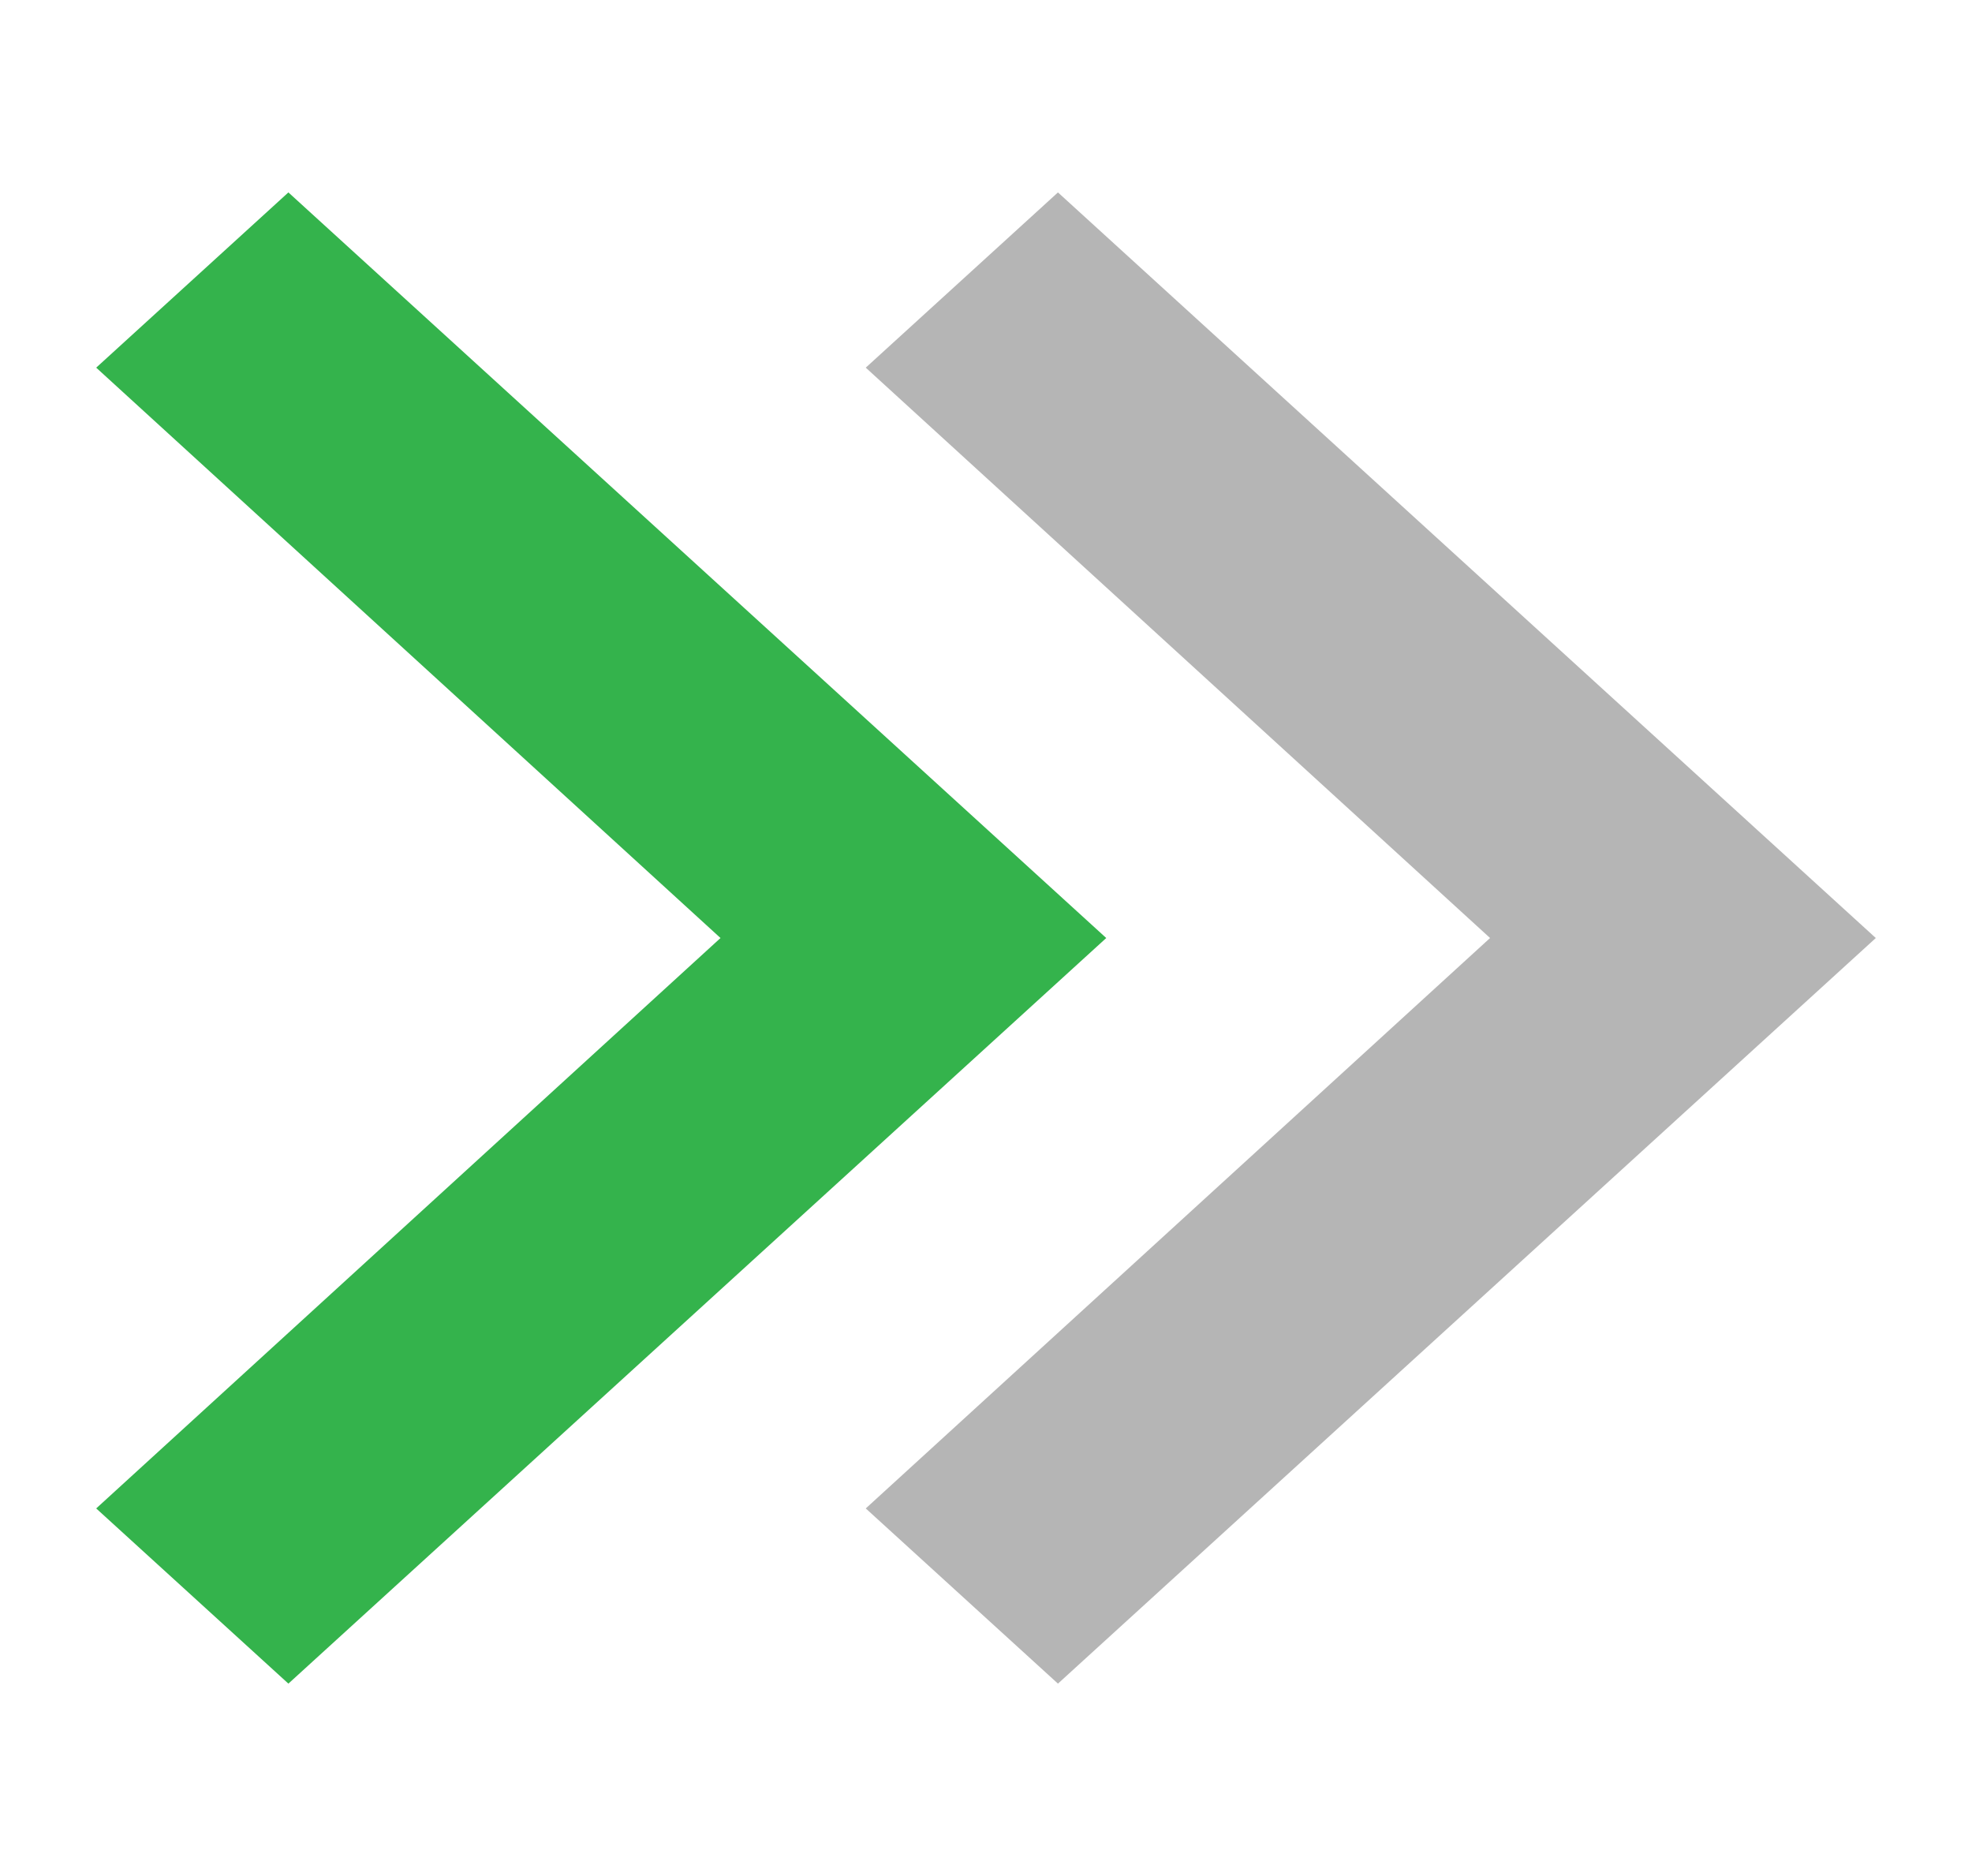 <svg width="41" height="39" viewBox="0 0 41 39" fill="none" xmlns="http://www.w3.org/2000/svg">
<g clip-path="url(#clip0_1704_1964)">
<path d="M2 31.358L14.98 19.5L2 7.643L5.996 4L23 19.5L5.996 35L2 31.358Z" fill="#34B34C"/>
<path d="M18 31.358L30.98 19.5L18 7.643L21.996 4L39 19.5L21.996 35L18 31.358Z" fill="#B5B5B5"/>
</g>
<defs>
<clipPath id="clip0_1704_1964">
<rect width="39" height="41" fill="white" transform="translate(0 39) rotate(-90)"/>
</clipPath>
</defs>
</svg>
